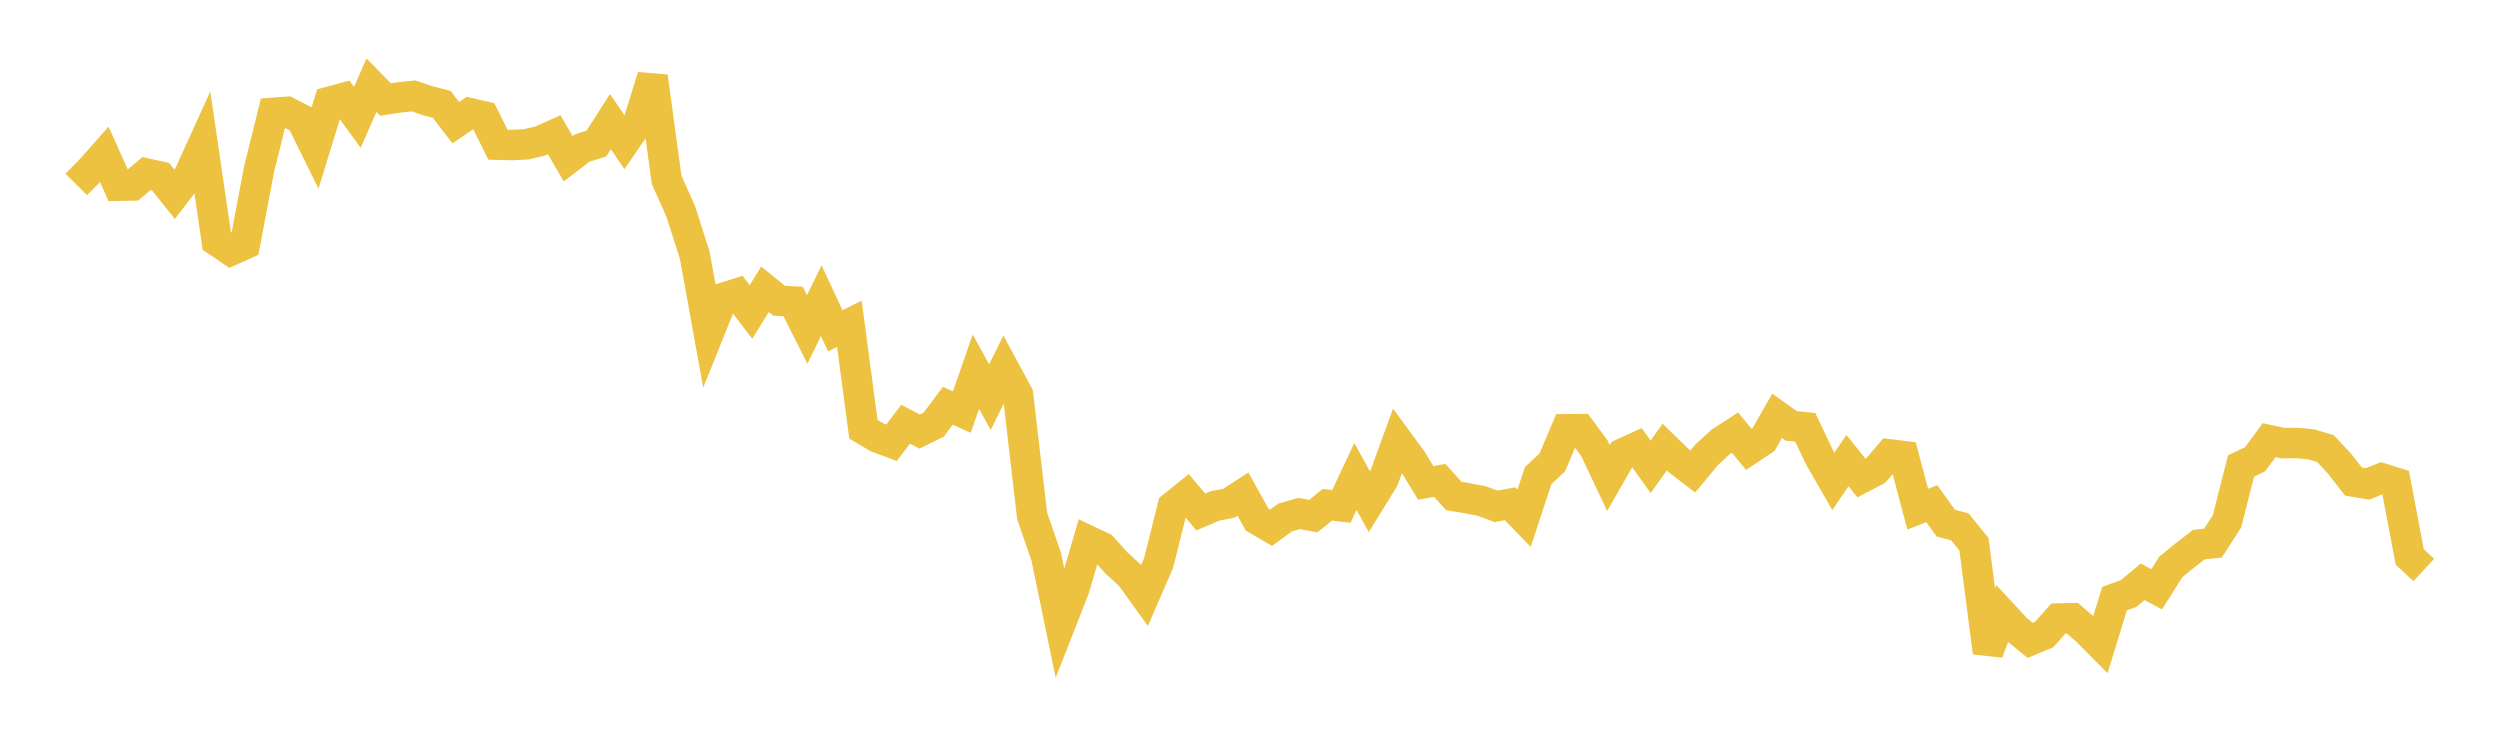 <svg width="164" height="48" xmlns="http://www.w3.org/2000/svg" xmlns:xlink="http://www.w3.org/1999/xlink"><path fill="none" stroke="rgb(237,194,64)" stroke-width="2" d="M5,12.098L5.922,11.171L6.844,10.129L7.766,12.185L8.689,12.164L9.611,11.385L10.533,11.589L11.455,12.743L12.377,11.534L13.299,9.507L14.222,15.809L15.144,16.43L16.066,16.019L16.988,11.131L17.91,7.403L18.832,7.336L19.754,7.811L20.677,9.681L21.599,6.68L22.521,6.432L23.443,7.701L24.365,5.591L25.287,6.528L26.21,6.386L27.132,6.292L28.054,6.607L28.976,6.845L29.898,8.047L30.82,7.421L31.743,7.636L32.665,9.492L33.587,9.515L34.509,9.469L35.431,9.253L36.353,8.838L37.275,10.416L38.198,9.708L39.12,9.421L40.042,7.98L40.964,9.326L41.886,7.982L42.808,5.021L43.731,11.798L44.653,13.855L45.575,16.74L46.497,21.84L47.419,19.55L48.341,19.258L49.263,20.465L50.186,18.979L51.108,19.729L52.03,19.777L52.952,21.611L53.874,19.725L54.796,21.701L55.719,21.241L56.641,28.16L57.563,28.705L58.485,29.045L59.407,27.831L60.329,28.309L61.251,27.857L62.174,26.617L63.096,27.032L64.018,24.387L64.94,26.051L65.862,24.187L66.784,25.895L67.707,33.84L68.629,36.505L69.551,40.963L70.473,38.613L71.395,35.469L72.317,35.906L73.24,36.93L74.162,37.773L75.084,39.052L76.006,36.93L76.928,33.229L77.85,32.489L78.772,33.585L79.695,33.19L80.617,33.01L81.539,32.414L82.461,34.079L83.383,34.619L84.305,33.946L85.228,33.685L86.15,33.86L87.072,33.115L87.994,33.22L88.916,31.258L89.838,32.925L90.76,31.435L91.683,28.904L92.605,30.159L93.527,31.679L94.449,31.514L95.371,32.538L96.293,32.69L97.216,32.871L98.138,33.214L99.06,33.047L99.982,33.995L100.904,31.194L101.826,30.345L102.749,28.162L103.671,28.154L104.593,29.405L105.515,31.361L106.437,29.752L107.359,29.333L108.281,30.623L109.204,29.326L110.126,30.226L111.048,30.931L111.97,29.82L112.892,28.978L113.814,28.381L114.737,29.496L115.659,28.881L116.581,27.277L117.503,27.937L118.425,28.031L119.347,29.971L120.269,31.576L121.192,30.213L122.114,31.36L123.036,30.878L123.958,29.81L124.88,29.922L125.802,33.399L126.725,33.041L127.647,34.322L128.569,34.562L129.491,35.696L130.413,42.806L131.335,40.257L132.257,41.25L133.18,42.007L134.102,41.623L135.024,40.576L135.946,40.554L136.868,41.346L137.79,42.274L138.713,39.269L139.635,38.935L140.557,38.168L141.479,38.658L142.401,37.196L143.323,36.441L144.246,35.725L145.168,35.631L146.09,34.206L147.012,30.569L147.934,30.127L148.856,28.875L149.778,29.071L150.701,29.061L151.623,29.149L152.545,29.424L153.467,30.411L154.389,31.592L155.311,31.743L156.234,31.373L157.156,31.663L158.078,36.534L159,37.391"></path></svg>